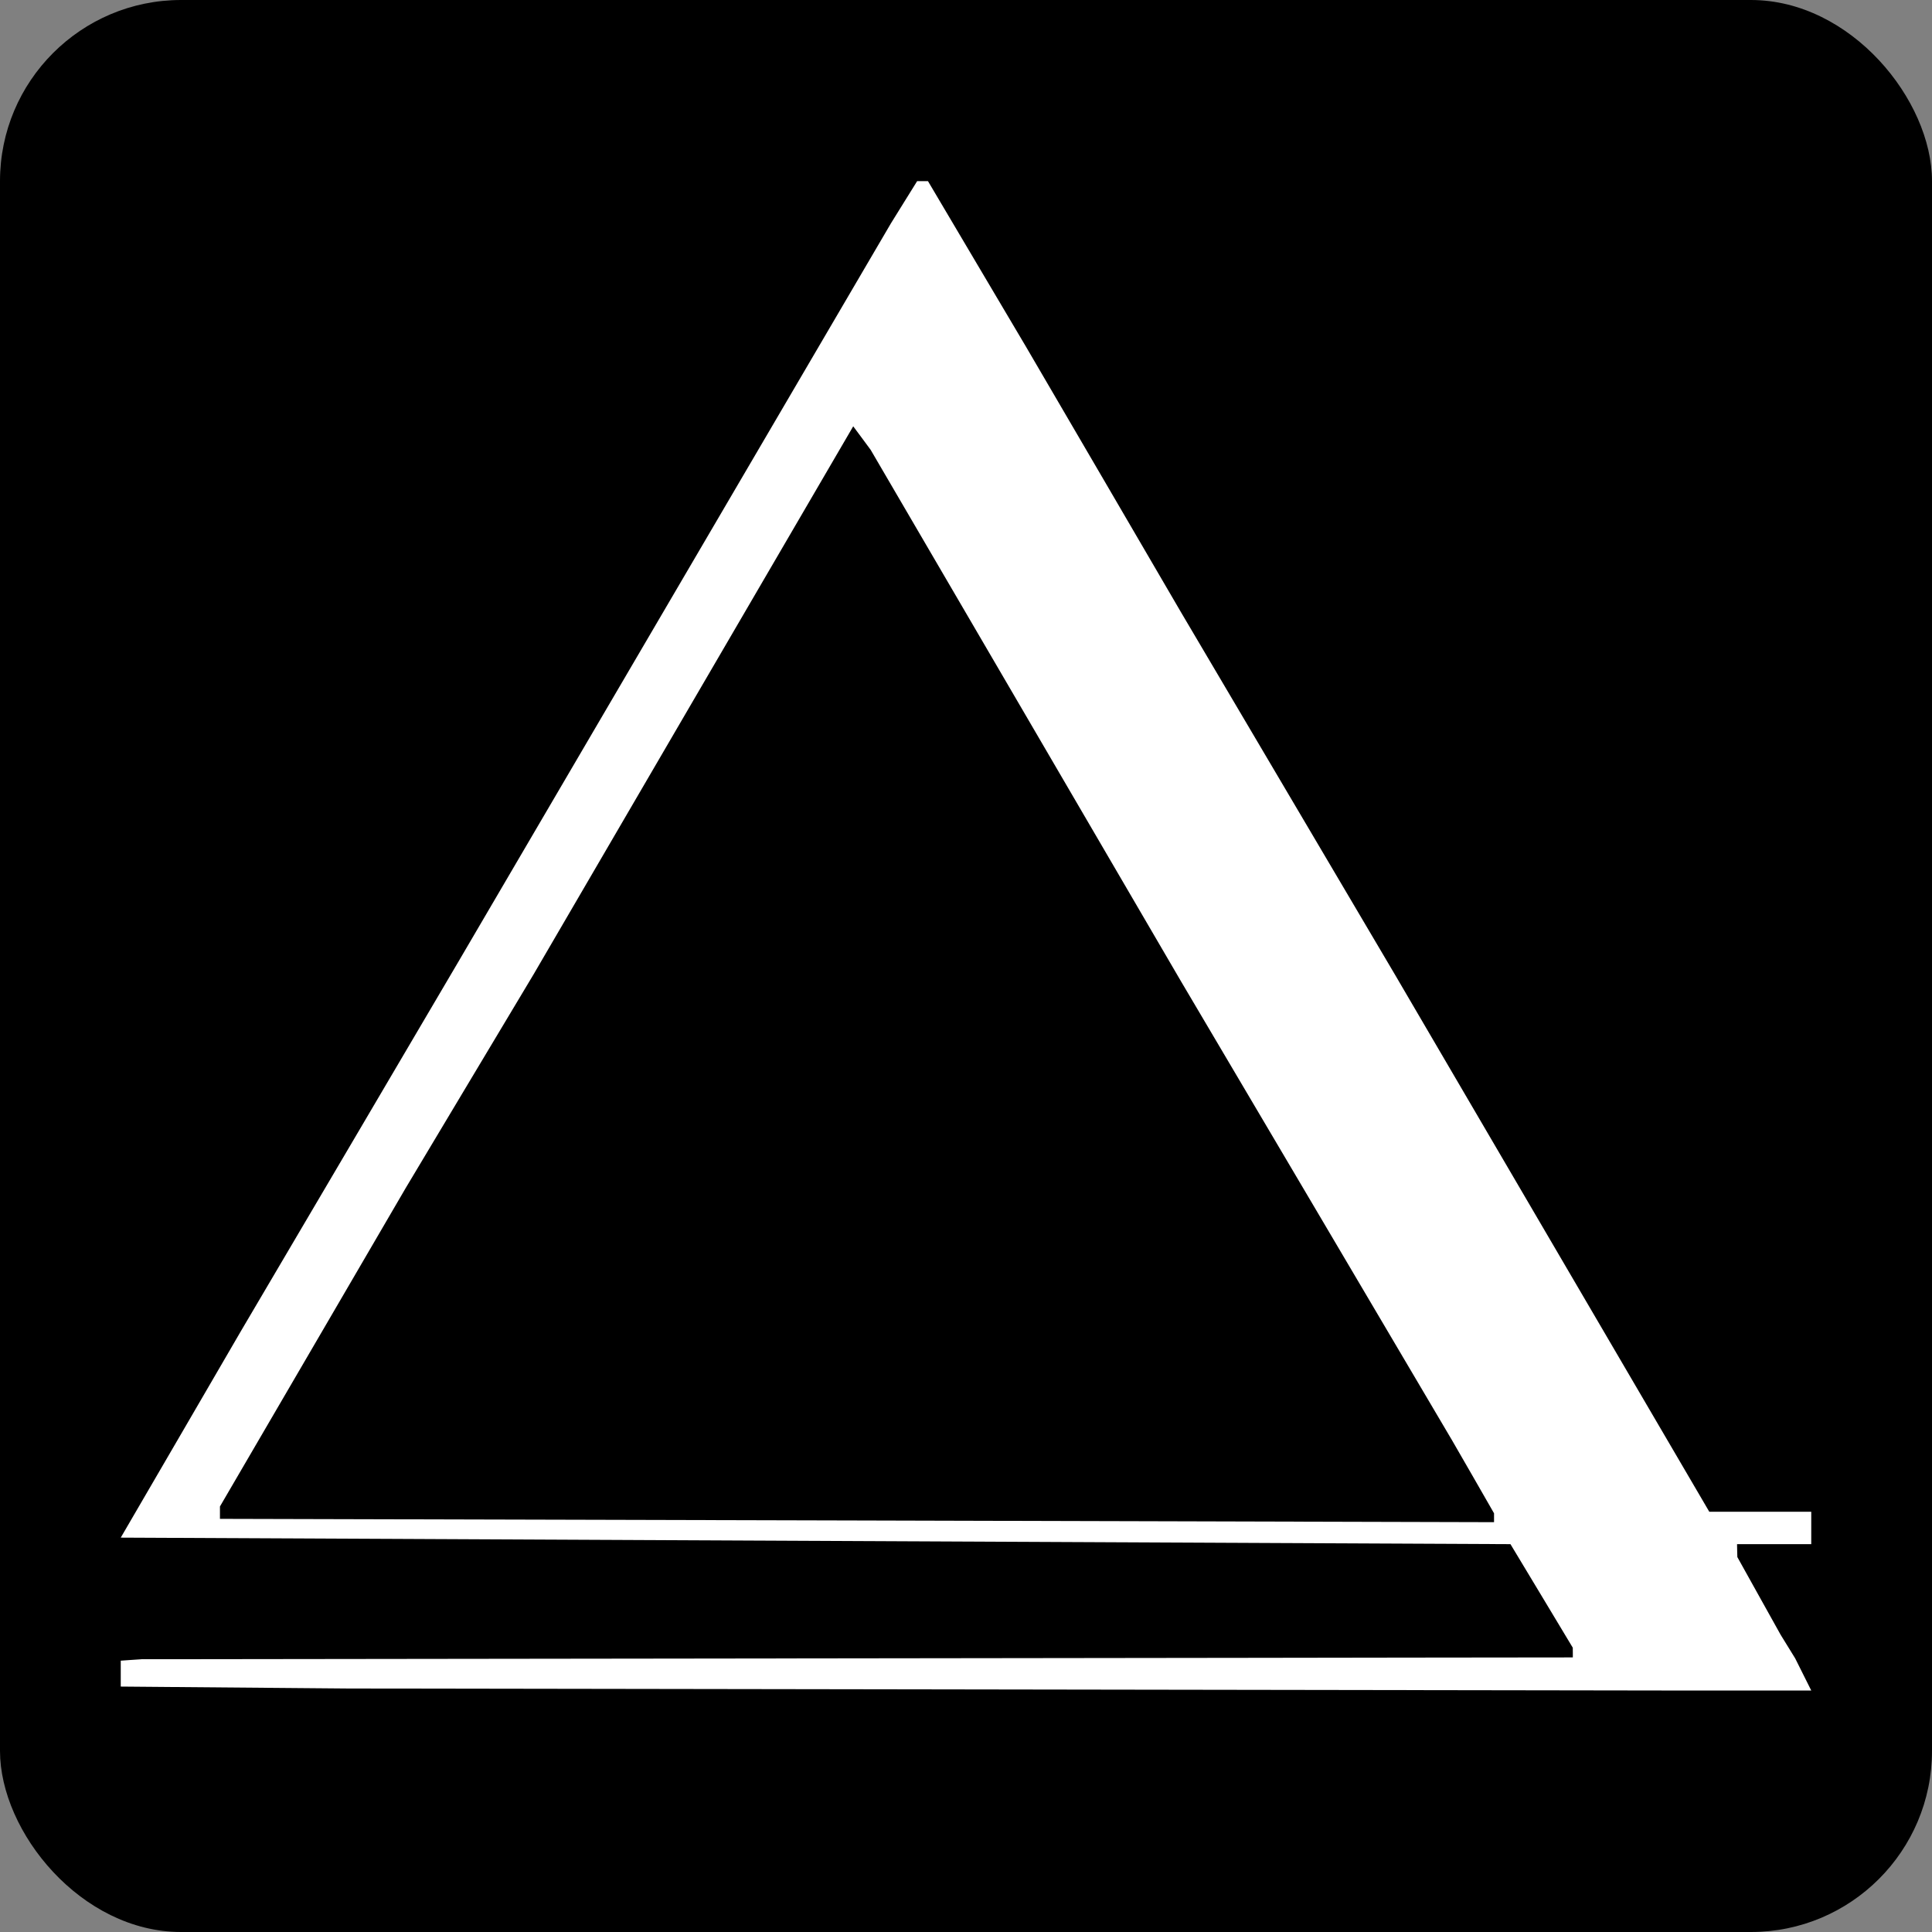 <?xml version="1.0" encoding="UTF-8"?> <svg xmlns="http://www.w3.org/2000/svg" width="32" height="32" viewBox="0 0 32 32" fill="none"><rect x="0" y="0" width="32" height="32" fill="#808080" stroke="none"/><g clip-path="url(#clip0_54_3)"><rect width="32" height="32" rx="3" fill="black"></rect><path fill-rule="evenodd" clip-rule="evenodd" d="M14.974 3.349L14.758 3.697L11.177 9.81L7.596 15.923L5.797 18.98L3.997 22.036L2.999 23.752L2 25.468L13.509 25.522L25.018 25.576L25.534 26.433L26.05 27.291L26.051 27.372L26.051 27.452L23.359 27.455L20.667 27.459L2.337 27.482L2 27.506V27.72V27.935L5.764 27.967L27.52 28H28.776H30L29.734 27.468L29.493 27.077L29.134 26.433L28.776 25.79L28.773 25.683L28.771 25.576H30V25.386V25.039H28.311L25.706 20.588L23.102 16.138L21.329 13.135L19.556 10.132L18.273 7.933L16.989 5.735L16.179 4.367L15.37 3H15.28H15.191L14.974 3.349ZM16.989 11.848L19.556 16.245L21.805 20.052L24.053 23.86L24.4 24.462L24.746 25.065V25.139V25.212L14.194 25.184L3.643 25.157V25.054V24.952L5.182 22.314L6.72 19.677L7.779 17.907L8.838 16.138L11.485 11.599L14.132 7.061L14.277 7.256L14.421 7.451L16.989 11.848Z" fill="white"></path></g><defs><clipPath id="clip0_54_3"><rect width="32" height="32" fill="white"></rect></clipPath></defs></svg> 